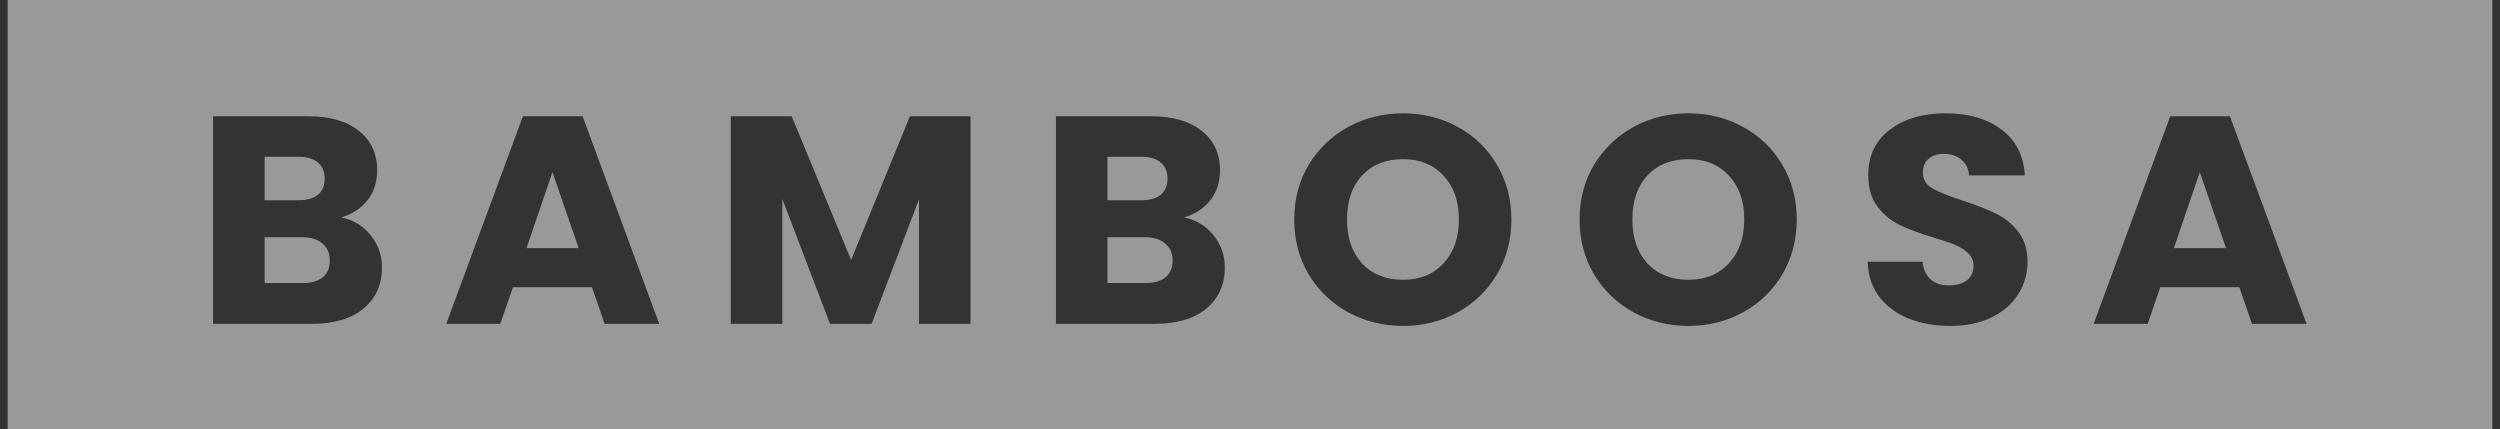 <svg width="163" height="28" viewBox="0 0 163 28" fill="none" xmlns="http://www.w3.org/2000/svg">
<rect x="0" y="0" width="163" height="28" fill="#333333" stroke="none"/>
<path d="M91.483 18.242C92.584 18.242 93.462 17.882 94.118 17.163C94.786 16.443 95.12 15.492 95.12 14.309C95.12 13.114 94.786 12.163 94.118 11.456C93.462 10.736 92.584 10.377 91.483 10.377C90.368 10.377 89.477 10.73 88.808 11.437C88.153 12.144 87.825 13.101 87.825 14.309C87.825 15.505 88.153 16.462 88.808 17.182C89.477 17.889 90.368 18.242 91.483 18.242Z" fill="white" fill-opacity="0.5"/>
<path d="M19.458 13.056H17.255V10.222H19.458C20.008 10.222 20.428 10.344 20.716 10.589C21.018 10.833 21.169 11.186 21.169 11.649C21.169 12.112 21.018 12.465 20.716 12.709C20.428 12.941 20.008 13.056 19.458 13.056Z" fill="white" fill-opacity="0.5"/>
<path d="M21.031 18.088C20.729 18.332 20.297 18.454 19.733 18.454H17.255V15.466H19.694C20.257 15.466 20.697 15.601 21.011 15.871C21.339 16.141 21.503 16.514 21.503 16.989C21.503 17.465 21.346 17.831 21.031 18.088Z" fill="white" fill-opacity="0.5"/>
<path d="M36.019 11.225L37.73 16.179H34.328L36.019 11.225Z" fill="white" fill-opacity="0.5"/>
<path d="M74.41 13.056H72.207V10.222H74.41C74.961 10.222 75.38 10.344 75.668 10.589C75.97 10.833 76.121 11.186 76.121 11.649C76.121 12.112 75.97 12.465 75.668 12.709C75.38 12.941 74.961 13.056 74.41 13.056Z" fill="white" fill-opacity="0.5"/>
<path d="M75.983 18.088C75.682 18.332 75.249 18.454 74.685 18.454H72.207V15.466H74.646C75.21 15.466 75.649 15.601 75.963 15.871C76.291 16.141 76.455 16.514 76.455 16.989C76.455 17.465 76.298 17.831 75.983 18.088Z" fill="white" fill-opacity="0.5"/>
<path d="M112.723 17.163C112.067 17.882 111.189 18.242 110.088 18.242C108.974 18.242 108.082 17.889 107.414 17.182C106.758 16.462 106.43 15.505 106.43 14.309C106.43 13.101 106.758 12.144 107.414 11.437C108.082 10.73 108.974 10.377 110.088 10.377C111.189 10.377 112.067 10.736 112.723 11.456C113.392 12.163 113.726 13.114 113.726 14.309C113.726 15.492 113.392 16.443 112.723 17.163Z" fill="white" fill-opacity="0.5"/>
<path d="M143.427 11.225L145.138 16.179H141.736L143.427 11.225Z" fill="white" fill-opacity="0.5"/>
<path fill-rule="evenodd" clip-rule="evenodd" d="M162.5 0H0.5V28H162.5V0ZM91.483 21.25C90.185 21.25 88.992 20.954 87.903 20.363C86.829 19.772 85.97 18.949 85.327 17.895C84.698 16.828 84.383 15.633 84.383 14.309C84.383 12.986 84.698 11.797 85.327 10.743C85.97 9.689 86.829 8.866 87.903 8.275C88.992 7.684 90.185 7.388 91.483 7.388C92.78 7.388 93.967 7.684 95.042 8.275C96.13 8.866 96.982 9.689 97.598 10.743C98.228 11.797 98.542 12.986 98.542 14.309C98.542 15.633 98.228 16.828 97.598 17.895C96.969 18.949 96.117 19.772 95.042 20.363C93.967 20.954 92.78 21.25 91.483 21.25ZM24.177 15.35C23.692 14.733 23.05 14.341 22.25 14.174C22.958 13.969 23.522 13.602 23.941 13.076C24.374 12.549 24.59 11.887 24.59 11.09C24.59 10.01 24.19 9.156 23.391 8.526C22.604 7.896 21.509 7.581 20.107 7.581H13.893V21.115H20.323C21.765 21.115 22.886 20.787 23.686 20.131C24.498 19.463 24.905 18.564 24.905 17.433C24.905 16.648 24.662 15.954 24.177 15.35ZM32.617 21.115L33.443 18.724H38.595L39.421 21.115H42.98L37.986 7.581H34.092L29.097 21.115H32.617ZM63.28 7.581V21.115H59.918V12.998L56.83 21.115H54.117L51.01 12.979V21.115H47.647V7.581H51.619L55.493 16.951L59.328 7.581H63.28ZM79.129 15.35C78.644 14.733 78.002 14.341 77.202 14.174C77.91 13.969 78.474 13.602 78.894 13.076C79.326 12.549 79.543 11.887 79.543 11.09C79.543 10.01 79.143 9.156 78.343 8.526C77.556 7.896 76.462 7.581 75.059 7.581H68.845V21.115H75.275C76.717 21.115 77.838 20.787 78.638 20.131C79.451 19.463 79.857 18.564 79.857 17.433C79.857 16.648 79.615 15.954 79.129 15.35ZM106.509 20.363C107.597 20.954 108.79 21.25 110.088 21.25C111.386 21.25 112.572 20.954 113.647 20.363C114.722 19.772 115.574 18.949 116.204 17.895C116.833 16.828 117.148 15.633 117.148 14.309C117.148 12.986 116.833 11.797 116.204 10.743C115.588 9.689 114.735 8.866 113.647 8.275C112.572 7.684 111.386 7.388 110.088 7.388C108.79 7.388 107.597 7.684 106.509 8.275C105.434 8.866 104.575 9.689 103.933 10.743C103.304 11.797 102.989 12.986 102.989 14.309C102.989 15.633 103.304 16.828 103.933 17.895C104.575 18.949 105.434 19.772 106.509 20.363ZM127.16 21.25C126.15 21.25 125.246 21.089 124.446 20.768C123.646 20.446 123.004 19.971 122.519 19.341C122.047 18.711 121.798 17.953 121.771 17.066H125.35C125.403 17.567 125.58 17.953 125.881 18.223C126.183 18.48 126.576 18.608 127.061 18.608C127.559 18.608 127.953 18.499 128.241 18.281C128.529 18.049 128.674 17.735 128.674 17.336C128.674 17.002 128.556 16.726 128.32 16.507C128.097 16.289 127.815 16.109 127.474 15.967C127.146 15.826 126.674 15.665 126.058 15.485C125.167 15.216 124.439 14.946 123.876 14.676C123.312 14.406 122.827 14.007 122.42 13.48C122.014 12.953 121.811 12.266 121.811 11.418C121.811 10.158 122.276 9.175 123.207 8.468C124.138 7.748 125.35 7.388 126.845 7.388C128.366 7.388 129.591 7.748 130.522 8.468C131.453 9.175 131.951 10.165 132.017 11.437H128.379C128.353 11 128.189 10.659 127.887 10.415C127.586 10.158 127.199 10.03 126.727 10.03C126.321 10.03 125.993 10.139 125.744 10.357C125.495 10.563 125.37 10.865 125.37 11.263C125.37 11.7 125.58 12.041 125.999 12.285C126.419 12.529 127.074 12.793 127.966 13.076C128.857 13.371 129.578 13.654 130.129 13.924C130.693 14.194 131.178 14.586 131.584 15.1C131.991 15.614 132.194 16.276 132.194 17.085C132.194 17.857 131.991 18.557 131.584 19.187C131.191 19.817 130.614 20.318 129.854 20.691C129.093 21.063 128.195 21.25 127.16 21.25ZM140.851 18.724H146.003L146.829 21.115H150.388L145.393 7.581H141.5L136.505 21.115H140.025L140.851 18.724Z" fill="white" fill-opacity="0.5"/>
</svg>
